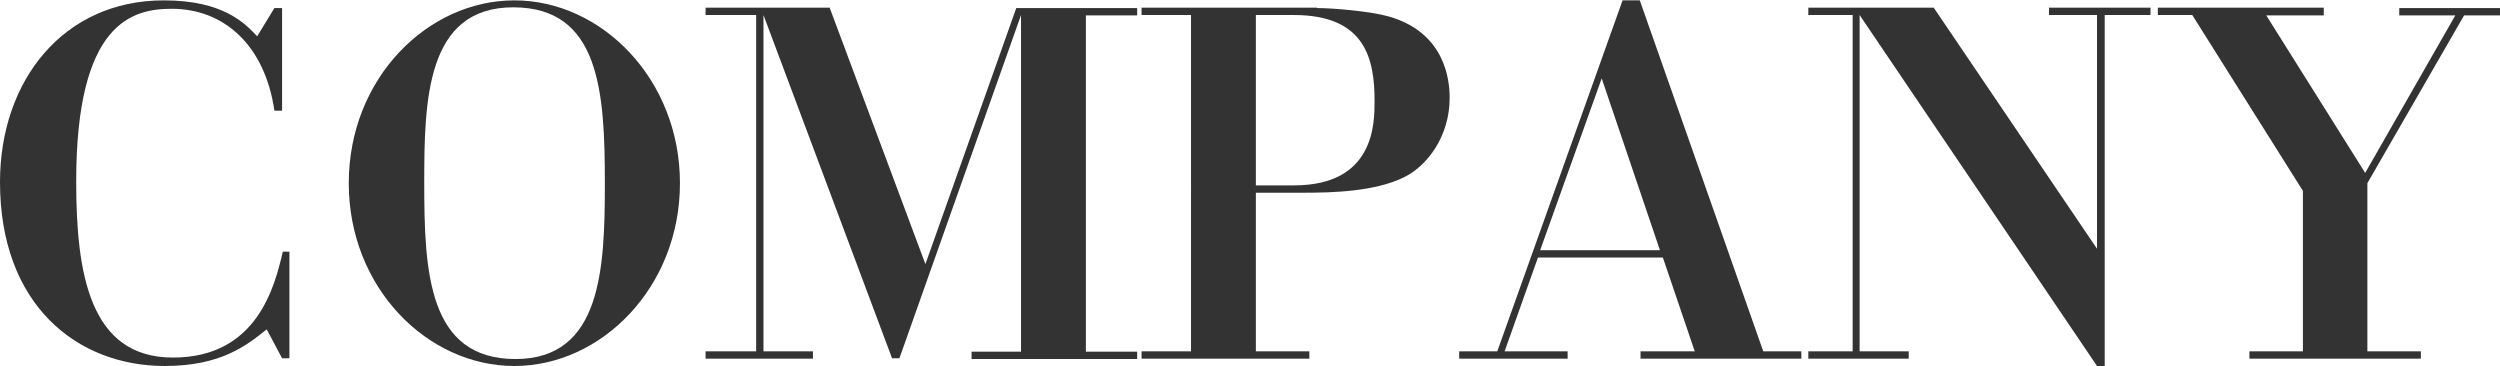 <?xml version="1.0" encoding="utf-8"?>
<!-- Generator: Adobe Illustrator 26.3.1, SVG Export Plug-In . SVG Version: 6.00 Build 0)  -->
<svg version="1.1" id="レイヤー_1" xmlns="http://www.w3.org/2000/svg" xmlns:xlink="http://www.w3.org/1999/xlink" x="0px"
	 y="0px" viewBox="0 0 682.4 100" style="enable-background:new 0 0 682.4 100;" xml:space="preserve">
<style type="text/css">
	.st0{fill:#333333;}
</style>
<g>
	<path class="st0" d="M77,30.2h-2.1c-2.6-17.9-13.8-27.8-28-27.8c-10.7,0-26.1,3.6-26.1,47.1c0,25,3.6,48.1,26.4,48.1
		c23.1,0,27.8-19.6,30-28.9H79v29.1H77l-4.2-7.9c-5.5,4.4-12.5,10-27.8,10c-24.1,0-45-16.8-45-50.2C0,22,17.3,0.1,44.7,0.1
		c16.2,0,22.1,6.2,25.5,9.8l4.7-7.7H77V30.2z"/>
	<path class="st0" d="M140.4,0.1c23.8,0,45.2,21.5,45.2,49.9c0,28.5-21.5,49.9-45.2,49.9c-23.7,0-45.2-21.3-45.2-49.9
		C95.2,21.4,116.7,0.1,140.4,0.1z M140.7,98c23.5,0,24.4-24.7,24.4-48c0-25-1.4-48-25-48c-23.8,0-24.3,25.4-24.3,48
		C115.8,74.3,116.9,98,140.7,98z"/>
	<path class="st0" d="M226.5,2.2l26.1,69.9l24.8-69.9h33v2h-14v91.8h14v2h-45.2v-2h13.5V4.1l-33.2,93.7h-2L208.4,4.1v91.8h13.5v2
		h-29.3v-2h13.8V4.1h-13.8v-2H226.5z"/>
	<path class="st0" d="M359.5,2.2c4.5,0,14.7,0.9,19.6,2.3c15.3,4.4,16.6,17.2,16.6,22.2c0,10.5-6.1,18.6-12.5,21.7
		c-7.9,3.9-19.6,4.2-26.9,4.2h-13.5v43.3h14.6v2h-45.8v-2h13.5V4.1h-13.5v-2H359.5z M342.8,4.1v46.5h10.4c22,0,22-16.9,22-23
		c0-11.2-2.3-23.5-22-23.5H342.8z"/>
	<path class="st0" d="M419.8,70.3l-9.1,25.6h17.2v2h-29.6v-2h10.4l34.2-95.8h4.7l33.7,95.8h10.4v2h-43.9v-2h14.8l-8.7-25.6H419.8z
		 M453.1,68.3l-15.9-46.9l-16.8,46.9H453.1z"/>
	<path class="st0" d="M527.9,2.2l44.5,65.7V4.1h-13.1v-2H587v2h-12.5v95.8h-2.1L507.6,4.1v91.8H521v2h-27.4v-2h12.1V4.1h-12.1v-2
		H527.9z"/>
	<path class="st0" d="M634.3,2.2v2h-15.7l27,43l24.6-43h-15.3v-2h27.6v2h-9.9L646.2,50v45.9h14.6v2H614v-2h14.6V52.1l-30.2-48H589
		v-2H634.3z"/>
</g>
</svg>
